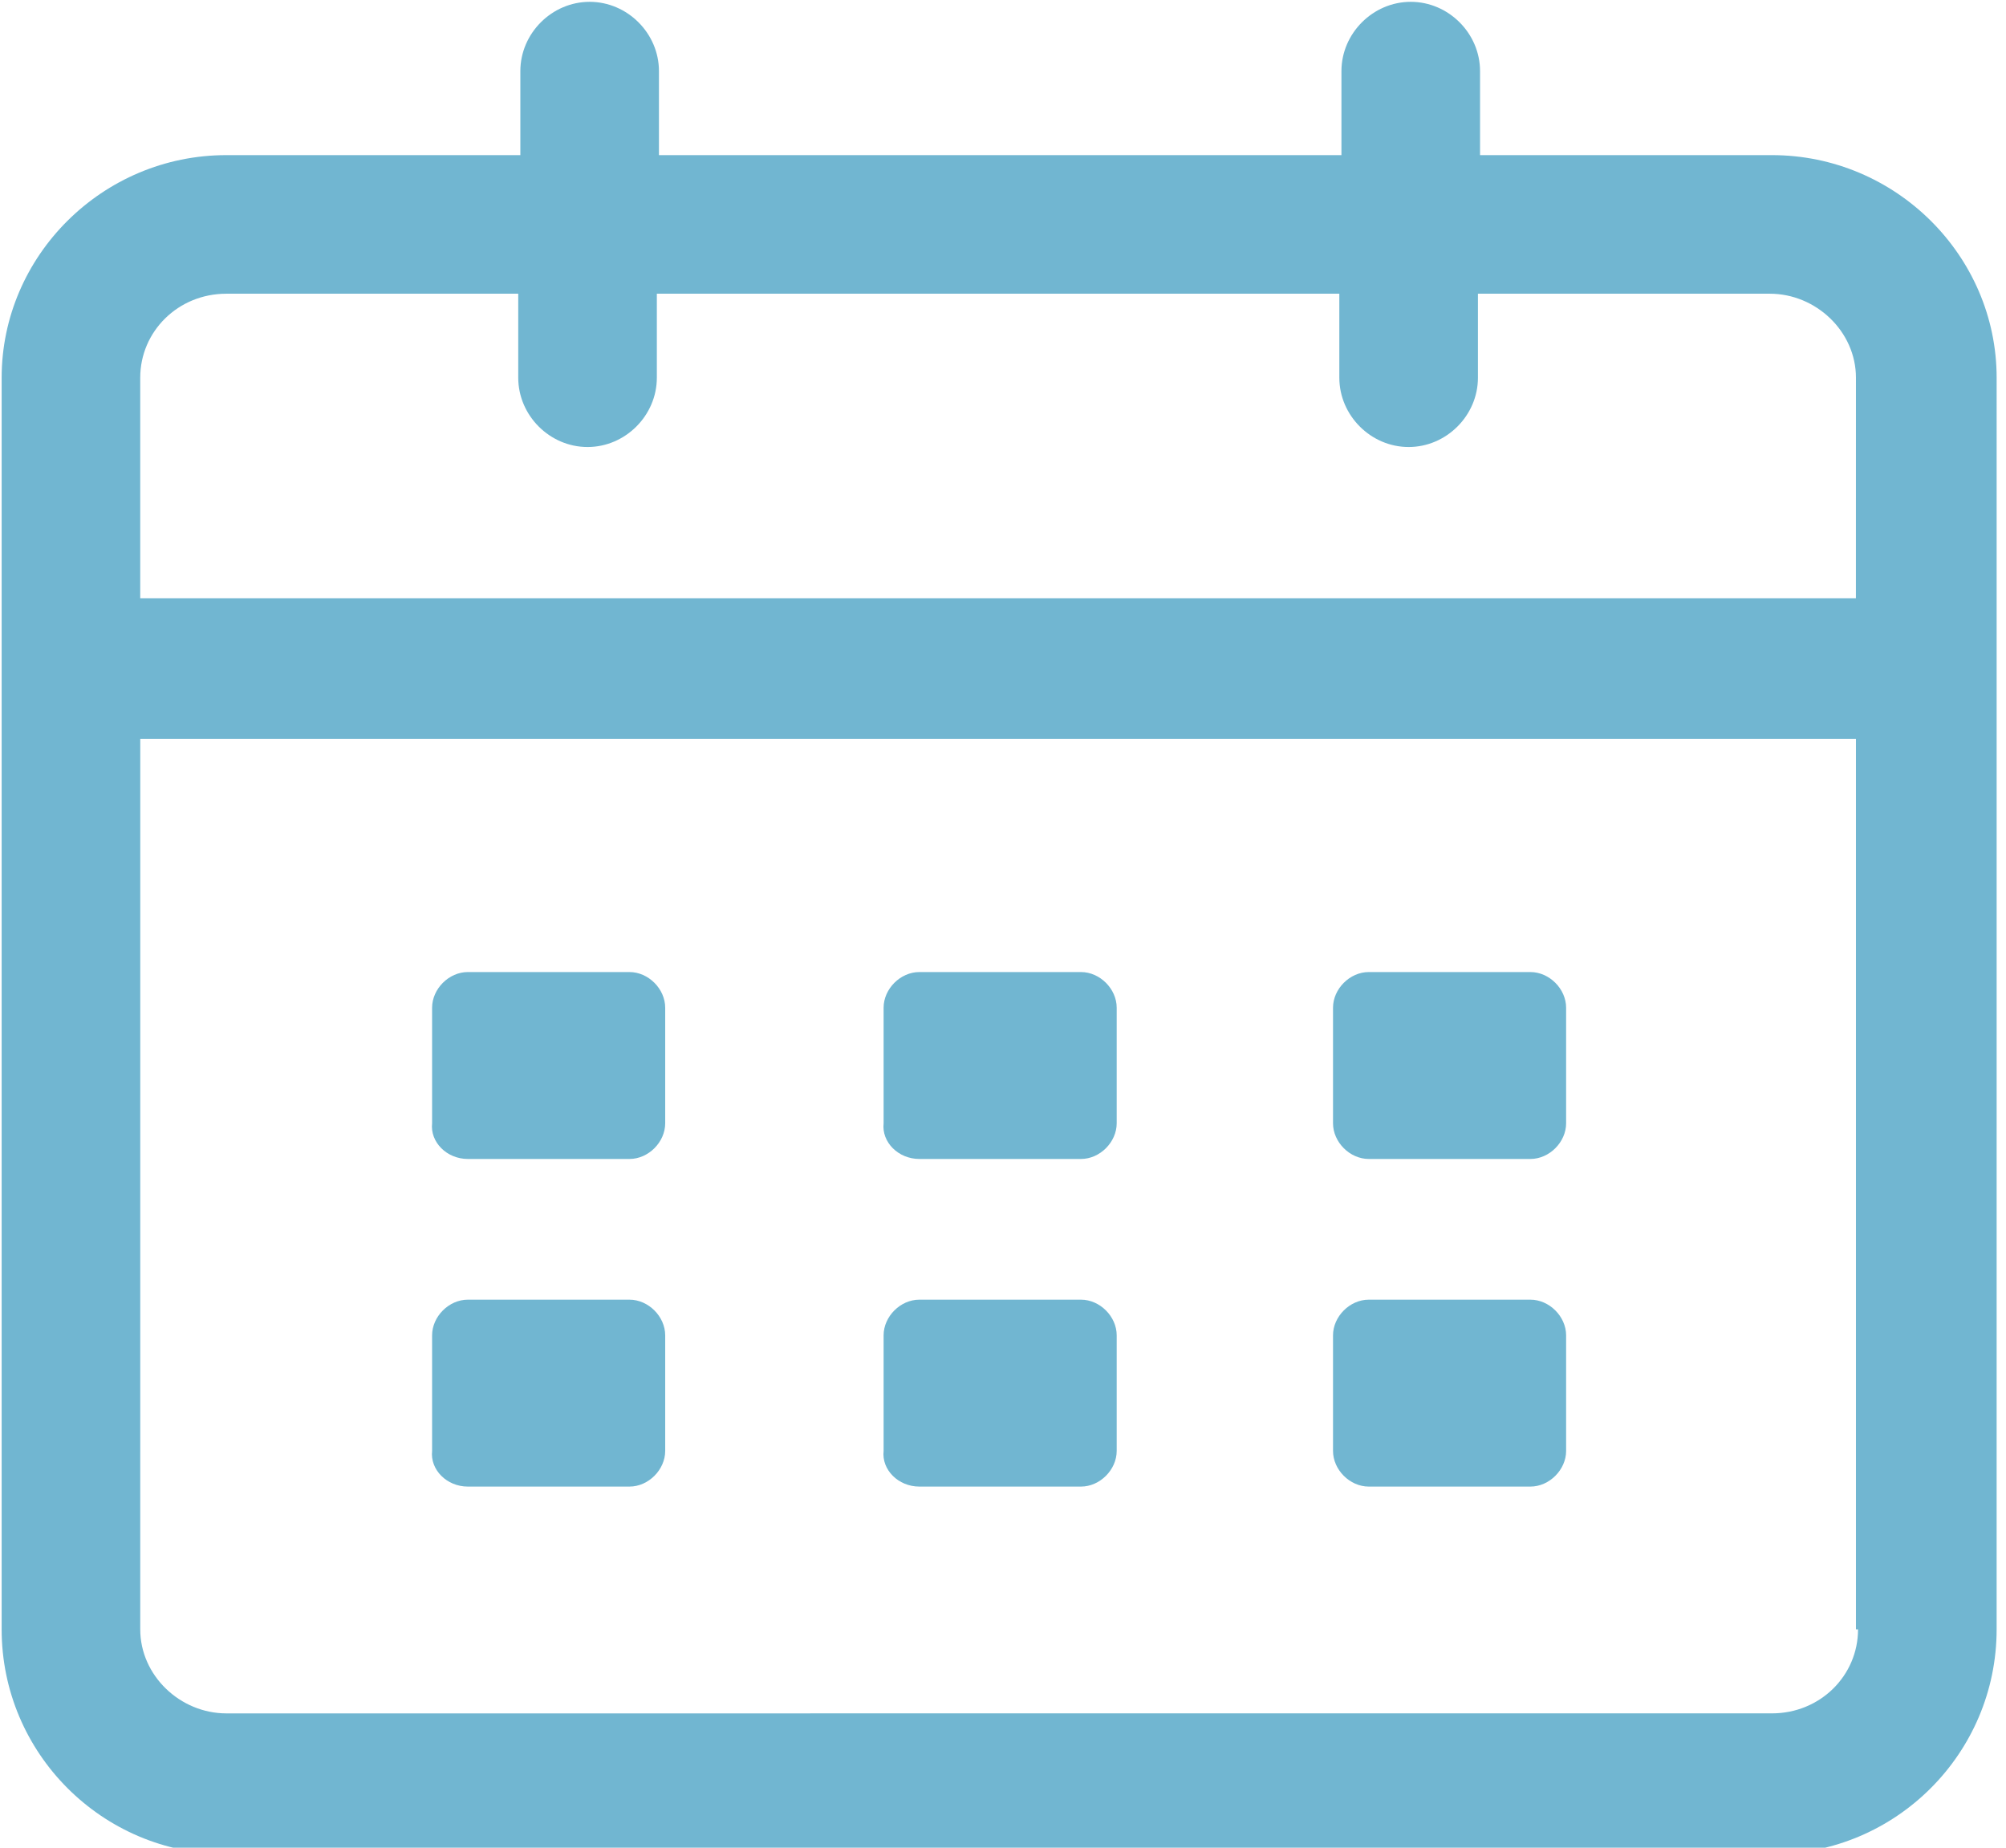<?xml version="1.0" encoding="UTF-8" standalone="no"?>
<!DOCTYPE svg PUBLIC "-//W3C//DTD SVG 1.1//EN" "http://www.w3.org/Graphics/SVG/1.1/DTD/svg11.dtd">
<svg width="100%" height="100%" viewBox="0 0 76 70" version="1.1" xmlns="http://www.w3.org/2000/svg" xmlns:xlink="http://www.w3.org/1999/xlink" xml:space="preserve" xmlns:serif="http://www.serif.com/" style="fill-rule:evenodd;clip-rule:evenodd;stroke-linejoin:round;stroke-miterlimit:2;">
    <g transform="matrix(0.168,0,0,0.168,-25.315,-28.012)">
        <path d="M550.28,201.72L484.456,201.72L484.456,182.779C484.456,174.256 477.35,167.15 468.827,167.15C460.304,167.15 453.198,174.256 453.198,182.779L453.198,201.72L299.288,201.72L299.288,182.779C299.288,174.256 292.182,167.15 283.659,167.15C275.136,167.15 268.03,174.256 268.03,182.779L268.03,201.72L201.729,201.72C173.788,201.72 151.057,224.454 151.057,251.919L151.057,534.169C151.057,562.11 173.787,584.841 201.729,584.841L550.279,584.841C578.22,584.841 600.951,562.111 600.951,534.169L600.955,251.919C600.955,224.454 578.221,201.72 550.279,201.72L550.28,201.72ZM569.698,534.17C569.698,544.588 561.175,553.111 550.28,553.111L201.73,553.115C191.312,553.115 182.312,544.592 182.312,534.174L182.316,333.374L569.226,333.374L569.226,534.174L569.698,534.17ZM569.698,301.64L182.308,301.64L182.308,251.913C182.308,241.495 190.831,232.972 201.726,232.972L267.554,232.972L267.554,251.913C267.554,260.436 274.66,267.542 283.183,267.542C291.706,267.542 298.812,260.436 298.812,251.913L298.812,232.972L452.722,232.972L452.722,251.913C452.722,260.436 459.828,267.542 468.351,267.542C476.874,267.542 483.98,260.436 483.98,251.913L483.98,232.972L549.808,232.972C560.226,232.972 569.226,241.495 569.226,251.913L569.218,301.64L569.698,301.64Z" style="fill:rgb(113,182,209);fill-rule:nonzero;"/>
        <path d="M256.18,428.09L292.645,428.09C296.907,428.09 300.696,424.301 300.696,420.039L300.696,393.992C300.696,389.73 296.907,385.941 292.645,385.941L256.18,385.941C251.918,385.941 248.129,389.731 248.129,393.992L248.129,420.039C247.657,424.305 251.446,428.09 256.18,428.09Z" style="fill:rgb(113,182,209);fill-rule:nonzero;"/>
        <path d="M358,428.09L394.465,428.09C398.727,428.09 402.516,424.301 402.516,420.039L402.516,393.992C402.516,389.73 398.727,385.941 394.465,385.941L358,385.941C353.738,385.941 349.949,389.731 349.949,393.992L349.949,420.039C349.477,424.305 353.266,428.09 358,428.09Z" style="fill:rgb(113,182,209);fill-rule:nonzero;"/>
        <path d="M459.35,428.09L495.815,428.09C500.077,428.09 503.866,424.301 503.866,420.039L503.866,393.992C503.866,389.73 500.077,385.941 495.815,385.941L459.35,385.941C455.088,385.941 451.299,389.731 451.299,393.992L451.299,420.039C451.299,424.305 455.088,428.09 459.35,428.09Z" style="fill:rgb(113,182,209);fill-rule:nonzero;"/>
        <path d="M256.18,501.97L292.645,501.97C296.907,501.97 300.696,498.181 300.696,493.919L300.696,467.872C300.696,463.611 296.907,459.821 292.645,459.821L256.18,459.821C251.918,459.821 248.129,463.611 248.129,467.872L248.129,493.919C247.657,498.181 251.446,501.97 256.18,501.97Z" style="fill:rgb(113,182,209);fill-rule:nonzero;"/>
        <path d="M358,501.97L394.465,501.97C398.727,501.97 402.516,498.181 402.516,493.919L402.516,467.872C402.516,463.611 398.727,459.821 394.465,459.821L358,459.821C353.738,459.821 349.949,463.611 349.949,467.872L349.949,493.919C349.477,498.181 353.266,501.97 358,501.97Z" style="fill:rgb(113,182,209);fill-rule:nonzero;"/>
        <path d="M459.35,501.97L495.815,501.97C500.077,501.97 503.866,498.181 503.866,493.919L503.866,467.872C503.866,463.611 500.077,459.821 495.815,459.821L459.35,459.821C455.088,459.821 451.299,463.611 451.299,467.872L451.299,493.919C451.299,498.181 455.088,501.97 459.35,501.97Z" style="fill:rgb(113,182,209);fill-rule:nonzero;"/>
    </g>
</svg>
